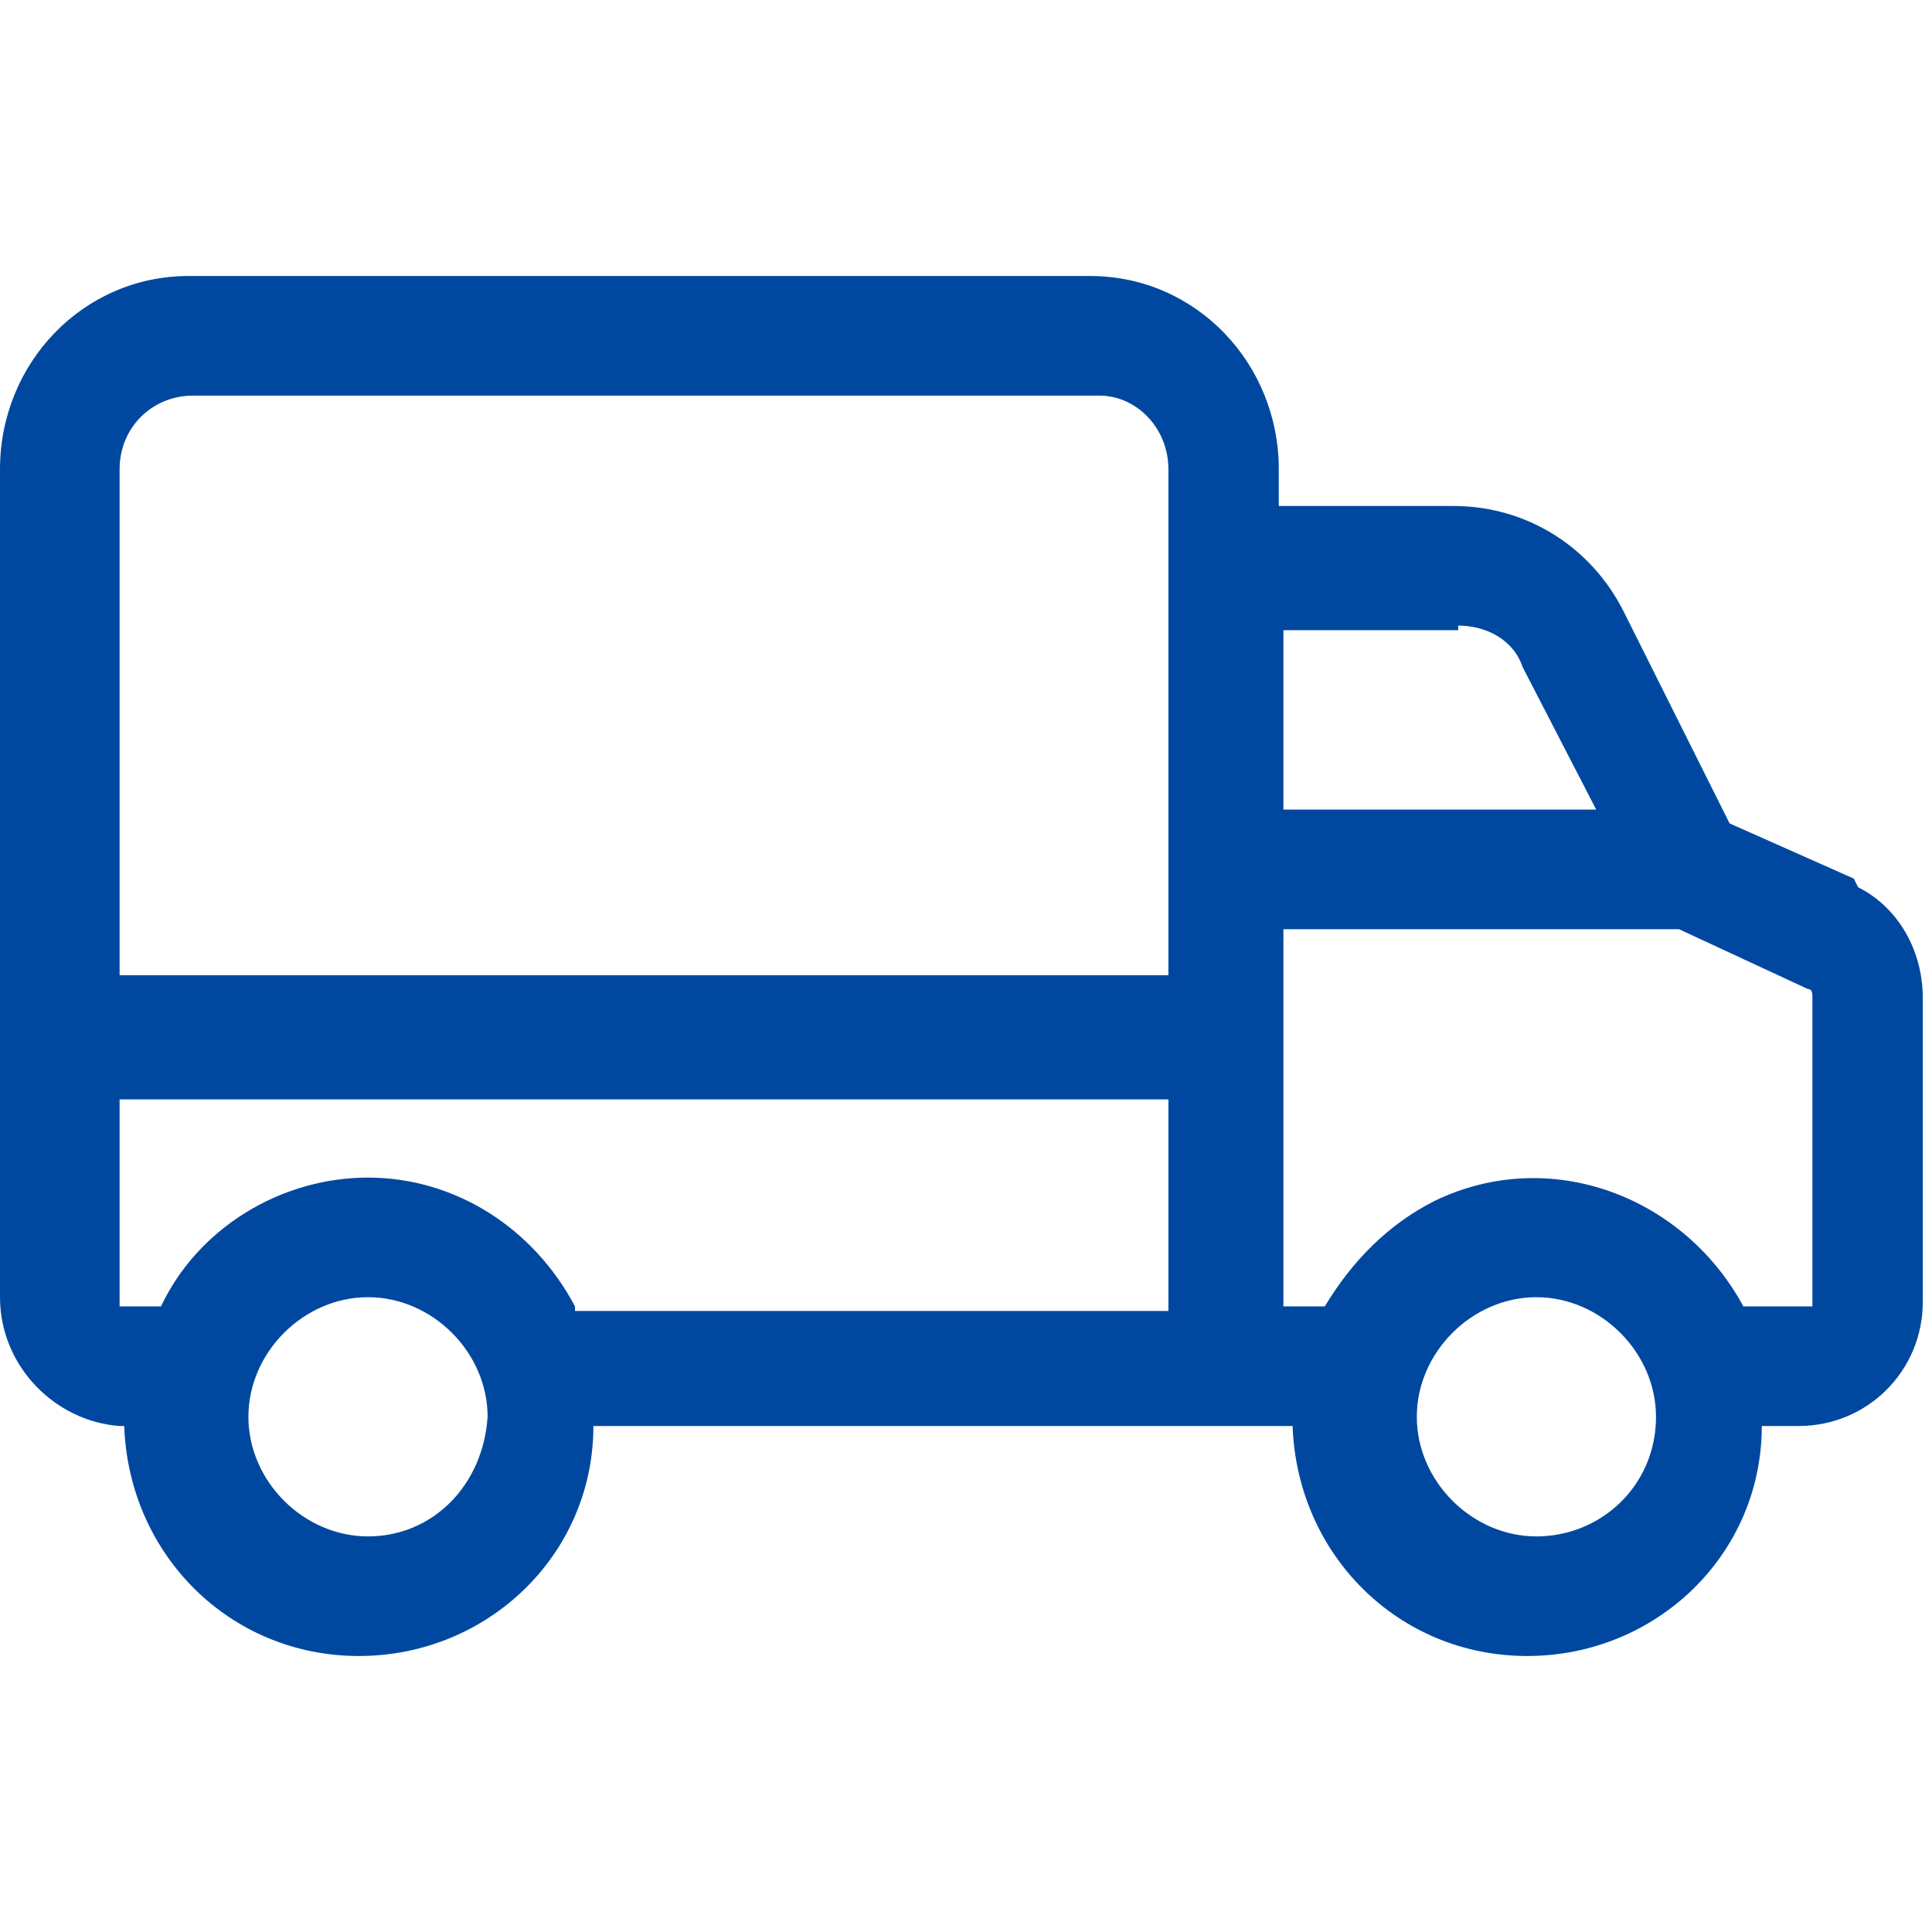 <?xml version="1.0" encoding="UTF-8"?>
<!-- Generator: Adobe Illustrator 26.0.3, SVG Export Plug-In . SVG Version: 6.00 Build 0)  -->
<svg xmlns="http://www.w3.org/2000/svg" xmlns:xlink="http://www.w3.org/1999/xlink" version="1.1" id="Layer_1" x="0px" y="0px" viewBox="0 0 42 42" style="enable-background:new 0 0 42 42;" xml:space="preserve">
<style type="text/css">
	.st0{fill:#00489f;}
</style>
<path class="st0" d="M2.6,31C2.6,31,2.6,31,2.6,31C2.6,31,2.6,31,2.6,31C2.6,31,2.6,31,2.6,31C2.6,31,2.6,31,2.6,31  C2.6,31,2.6,31,2.6,31C2.6,31,2.6,31,2.6,31C2.6,31,2.6,31,2.6,31C2.6,31,2.6,31,2.6,31C2.6,31,2.6,31,2.6,31C2.6,31,2.6,31,2.6,31  C2.6,31,2.6,31,2.6,31C2.6,31,2.6,31,2.6,31C2.6,31,2.6,31,2.6,31C2.6,31,2.6,31,2.6,31C2.6,31,2.6,31,2.6,31C2.6,31,2.6,31,2.6,31  C2.6,31,2.6,31,2.6,31C2.6,31,2.6,31,2.6,31C2.6,31,2.6,31,2.6,31C2.6,31,2.6,31,2.6,31C2.6,31,2.6,31,2.6,31C2.6,31,2.6,31,2.6,31  C2.6,31,2.6,31,2.6,31C2.6,31,2.6,31,2.6,31C2.6,31,2.6,31,2.6,31C2.6,31,2.6,31,2.6,31C2.6,31,2.6,31,2.6,31C2.6,31,2.6,31,2.6,31  C2.6,31,2.6,31,2.6,31C2.6,31,2.6,31,2.6,31C2.6,31,2.6,31,2.6,31C2.6,31,2.6,31,2.6,31C2.6,31,2.6,31,2.6,31C2.6,31,2.6,31,2.6,31  C2.6,31,2.6,31,2.6,31C2.6,31,2.6,31,2.6,31C2.6,31,2.6,31,2.6,31C2.6,31,2.6,31,2.6,31C2.6,31,2.6,31,2.6,31C2.6,31,2.6,31,2.6,31  C2.6,31,2.6,31,2.6,31C2.6,31,2.6,31,2.6,31C2.6,31,2.6,31,2.6,31C2.6,31,2.6,31,2.6,31C2.6,31,2.6,31,2.6,31C2.6,31,2.6,31,2.6,31  C2.6,31,2.6,31,2.6,31C2.6,31,2.6,31,2.6,31C2.6,31,2.6,31,2.6,31C2.6,31,2.6,31,2.6,31C2.6,31,2.6,31,2.6,31C2.6,31,2.6,31,2.6,31  C2.6,31,2.6,31,2.6,31C2.6,31,2.6,31,2.6,31C2.6,31,2.6,31,2.6,31C2.6,31,2.6,31,2.6,31C2.6,31,2.6,31,2.6,31C2.6,31,2.6,31,2.6,31  C2.6,31,2.6,31,2.6,31C2.6,31,2.6,31,2.6,31C2.6,31,2.6,31,2.6,31C2.6,31,2.6,31,2.6,31C2.6,31,2.6,31,2.6,31h0.1  c0.1,2.8,2.3,5,5.1,5c2.8,0,5.1-2.2,5.1-5h15.2c0.1,2.8,2.3,5,5.1,5c2.8,0,5.1-2.2,5.1-5h0.8c1.5,0,2.7-1.2,2.7-2.7v-6.6  c0-1.1-0.6-2.1-1.6-2.5l-0.1,0.3l0.4,0l-0.2-0.4l-2.7-1.2l-2.3-4.6c-0.7-1.4-2.1-2.3-3.7-2.3h-3.8v-0.8c0-2.3-1.8-4.2-4.1-4.2H4.1  C1.8,6,0,7.9,0,10.2v18C0,29.7,1.2,30.9,2.6,31z M8,33.4c-1.4,0-2.6-1.2-2.6-2.6c0-1.4,1.2-2.6,2.6-2.6s2.6,1.2,2.6,2.6  C10.5,32.3,9.4,33.4,8,33.4z M12.5,28.4c-0.9-1.7-2.6-2.8-4.5-2.8c-1.9,0-3.7,1.1-4.5,2.8H2.7c0,0-0.1,0-0.1,0c0,0,0-0.1,0-0.1v-4.4  h22.8v4.6H12.5z M25.4,10.2L25.4,10.2v11H2.6v-11c0-0.9,0.7-1.6,1.6-1.6h19.7C24.7,8.6,25.4,9.3,25.4,10.2z M37.9,28.4  c-1.3-2.4-4.2-3.5-6.7-2.3c-1,0.5-1.8,1.3-2.4,2.3h-0.9v-8.2h8.6l2.8,1.3c0.1,0,0.1,0.1,0.1,0.2v0v0v6.6c0,0.1,0,0.1,0,0.1  c0,0,0,0-0.1,0H37.9z M33.4,33.4c-1.4,0-2.6-1.2-2.6-2.6c0-1.4,1.2-2.6,2.6-2.6c1.4,0,2.6,1.2,2.6,2.6C36,32.3,34.8,33.4,33.4,33.4z   M31.7,13.6c0.6,0,1.2,0.3,1.4,0.9l1.6,3.1h-6.8v-3.9H31.7z M31.7,11.4L31.7,11.4L31.7,11.4z"></path>
</svg>
